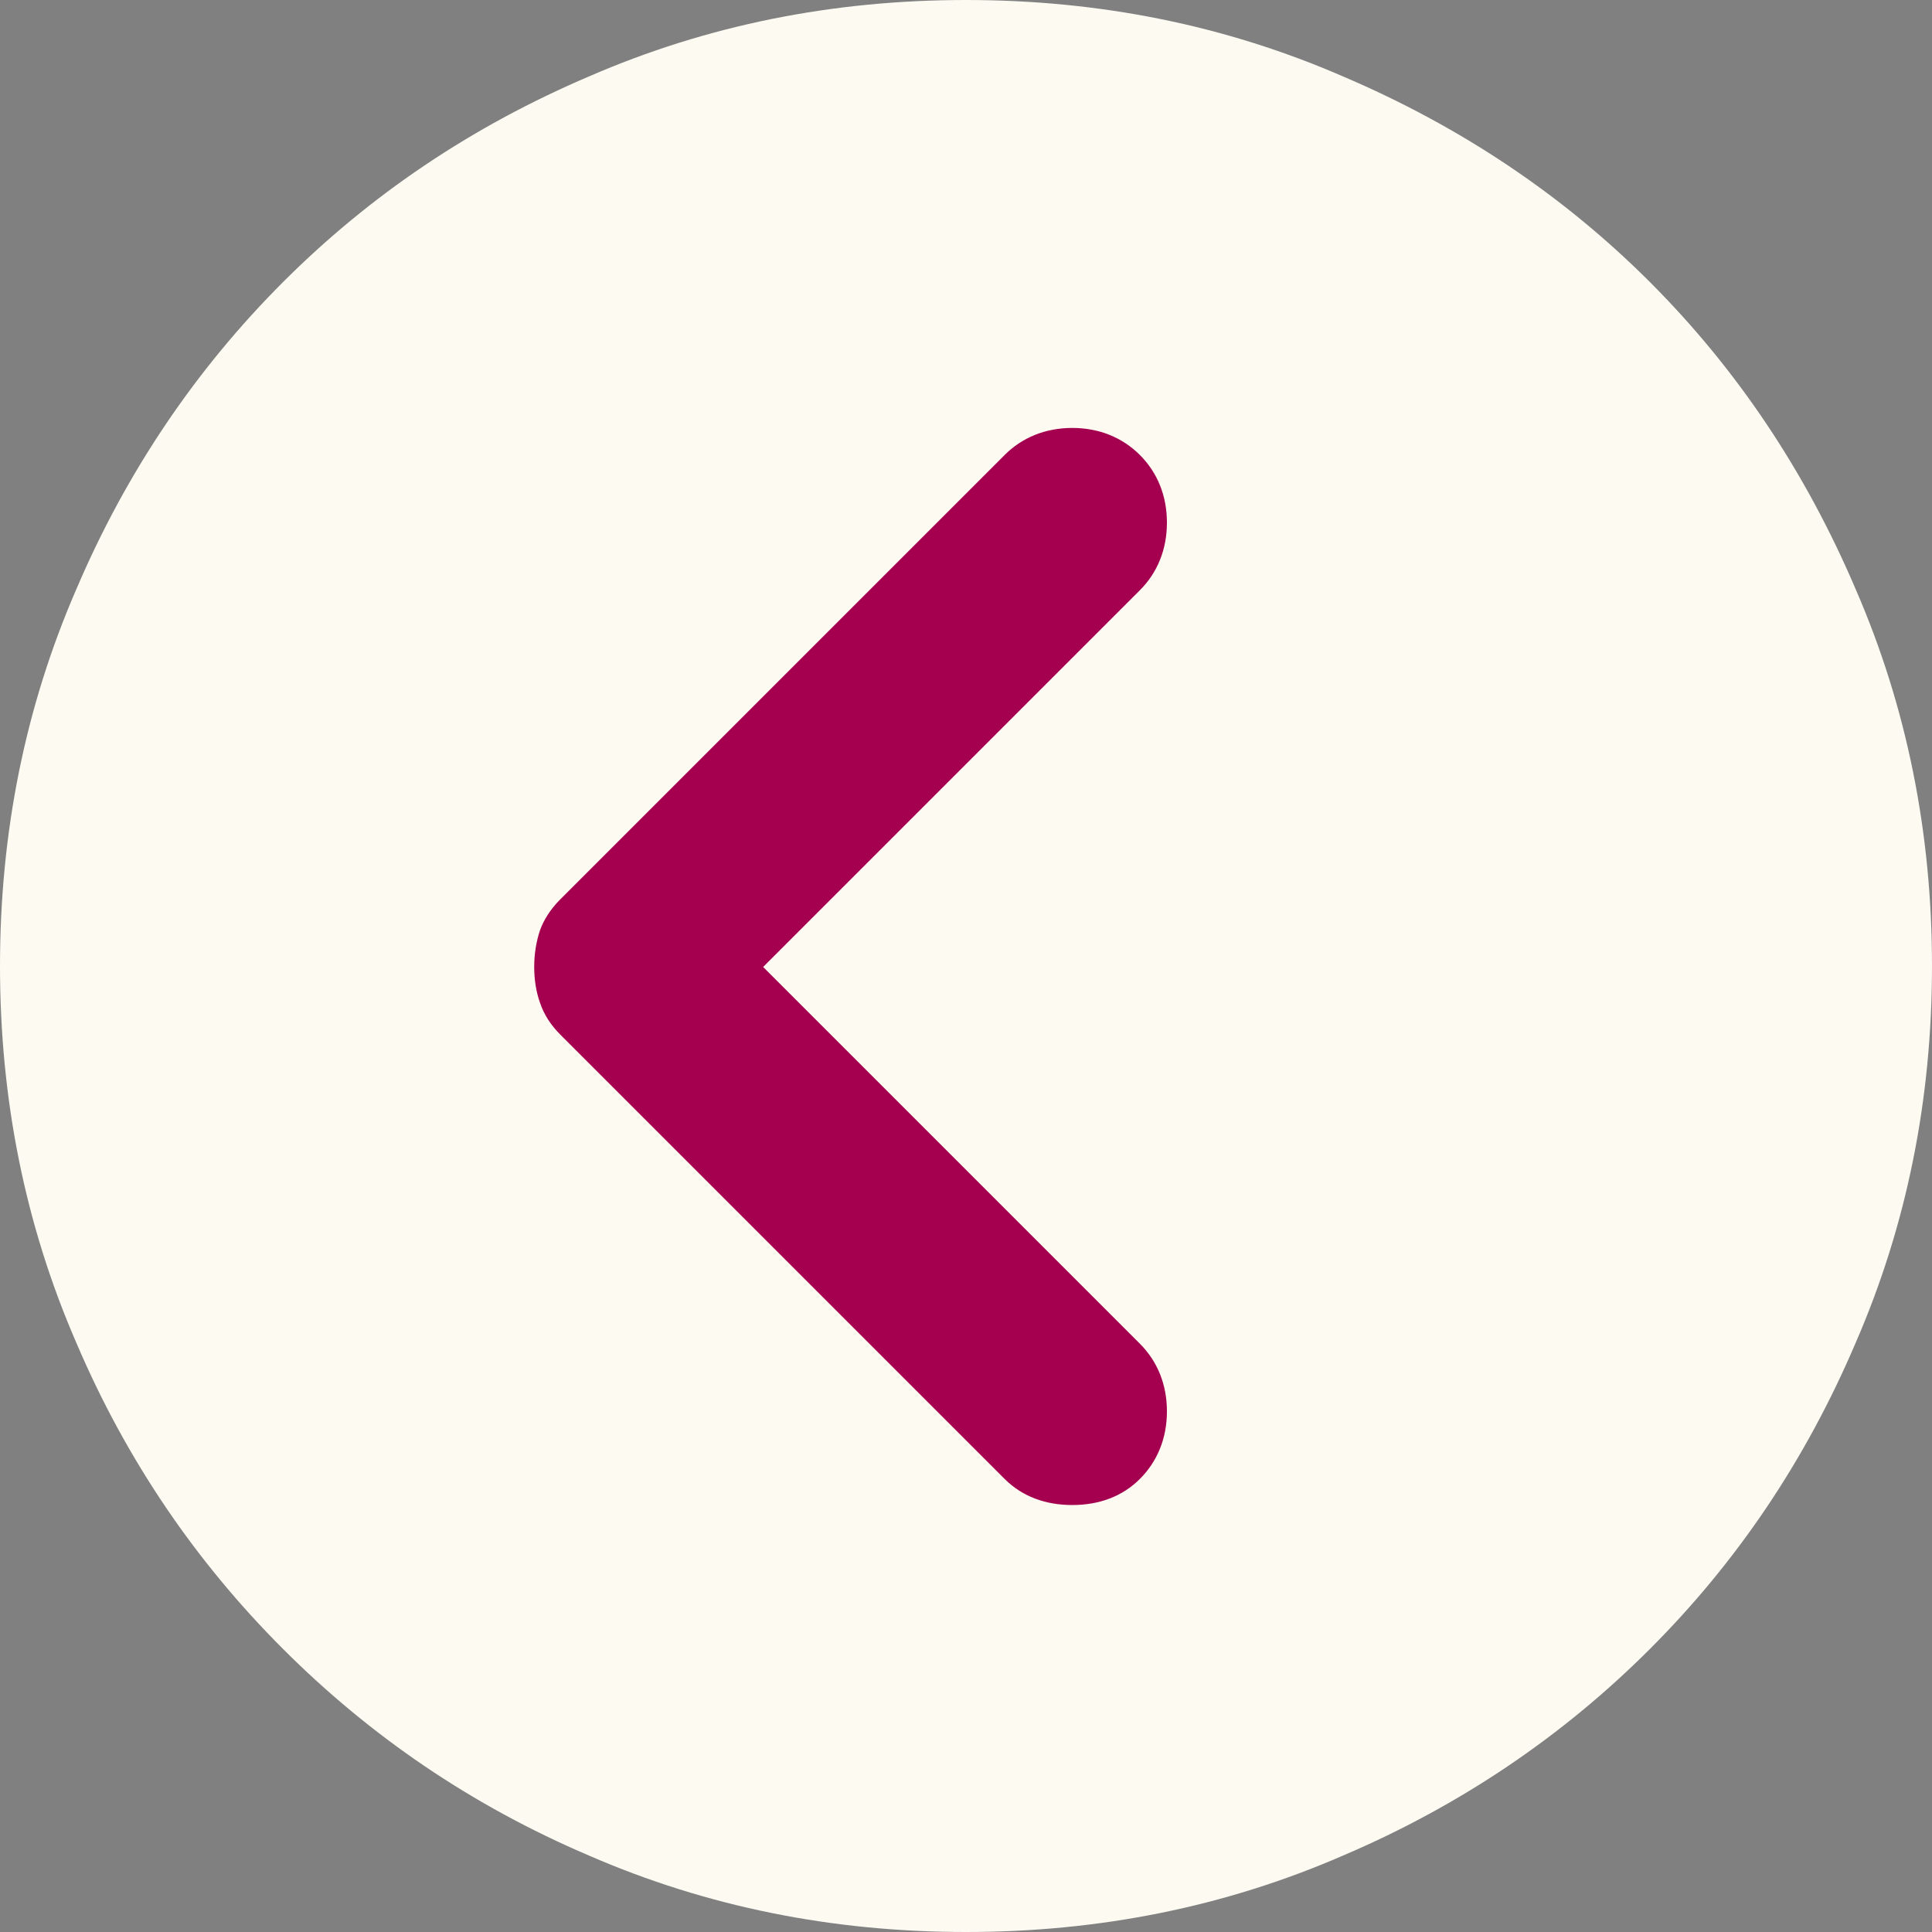 <?xml version="1.0" encoding="UTF-8"?>
<svg id="Calque_2" data-name="Calque 2" xmlns="http://www.w3.org/2000/svg" viewBox="0 0 20 20">
  <rect x="0" y="0" width="20" height="20" fill="#808080" stroke="none"/>
  <defs>
    <style>
      .cls-1 {
        fill: #a50050;
      }

      .cls-1, .cls-2 {
        stroke-width: 0px;
      }

      .cls-2 {
        fill: #fcfaf1;
      }
    </style>
  </defs>
  <g id="Calque_1-2" data-name="Calque 1">
    <path class="cls-2" d="M20,10c0,1.38-.26,2.68-.79,3.9-.52,1.22-1.23,2.27-2.13,3.17-.9.9-1.96,1.62-3.18,2.14-1.22.53-2.52.79-3.9.79s-2.68-.26-3.9-.79c-1.22-.52-2.27-1.24-3.17-2.14-.9-.9-1.62-1.95-2.14-3.17C.26,12.68,0,11.38,0,10s.26-2.68.79-3.9c.52-1.22,1.24-2.28,2.14-3.18.9-.9,1.95-1.61,3.17-2.13C7.32.26,8.62,0,10,0s2.68.26,3.9.79c1.22.52,2.28,1.23,3.18,2.13.9.9,1.61,1.96,2.13,3.18.53,1.22.79,2.52.79,3.9Z"/>
    <path class="cls-1" d="M11.8,13.91c.18.18.28.42.28.7s-.1.52-.28.7-.42.27-.7.27-.52-.09-.7-.27l-4.6-4.6c-.1-.1-.17-.21-.21-.33-.04-.11-.06-.24-.06-.37s.02-.26.06-.38c.04-.11.11-.22.21-.32l4.6-4.6c.18-.18.42-.28.7-.28s.52.1.7.28.28.42.28.7-.1.52-.28.7l-3.9,3.9,3.9,3.9Z"/>
  </g>
</svg>